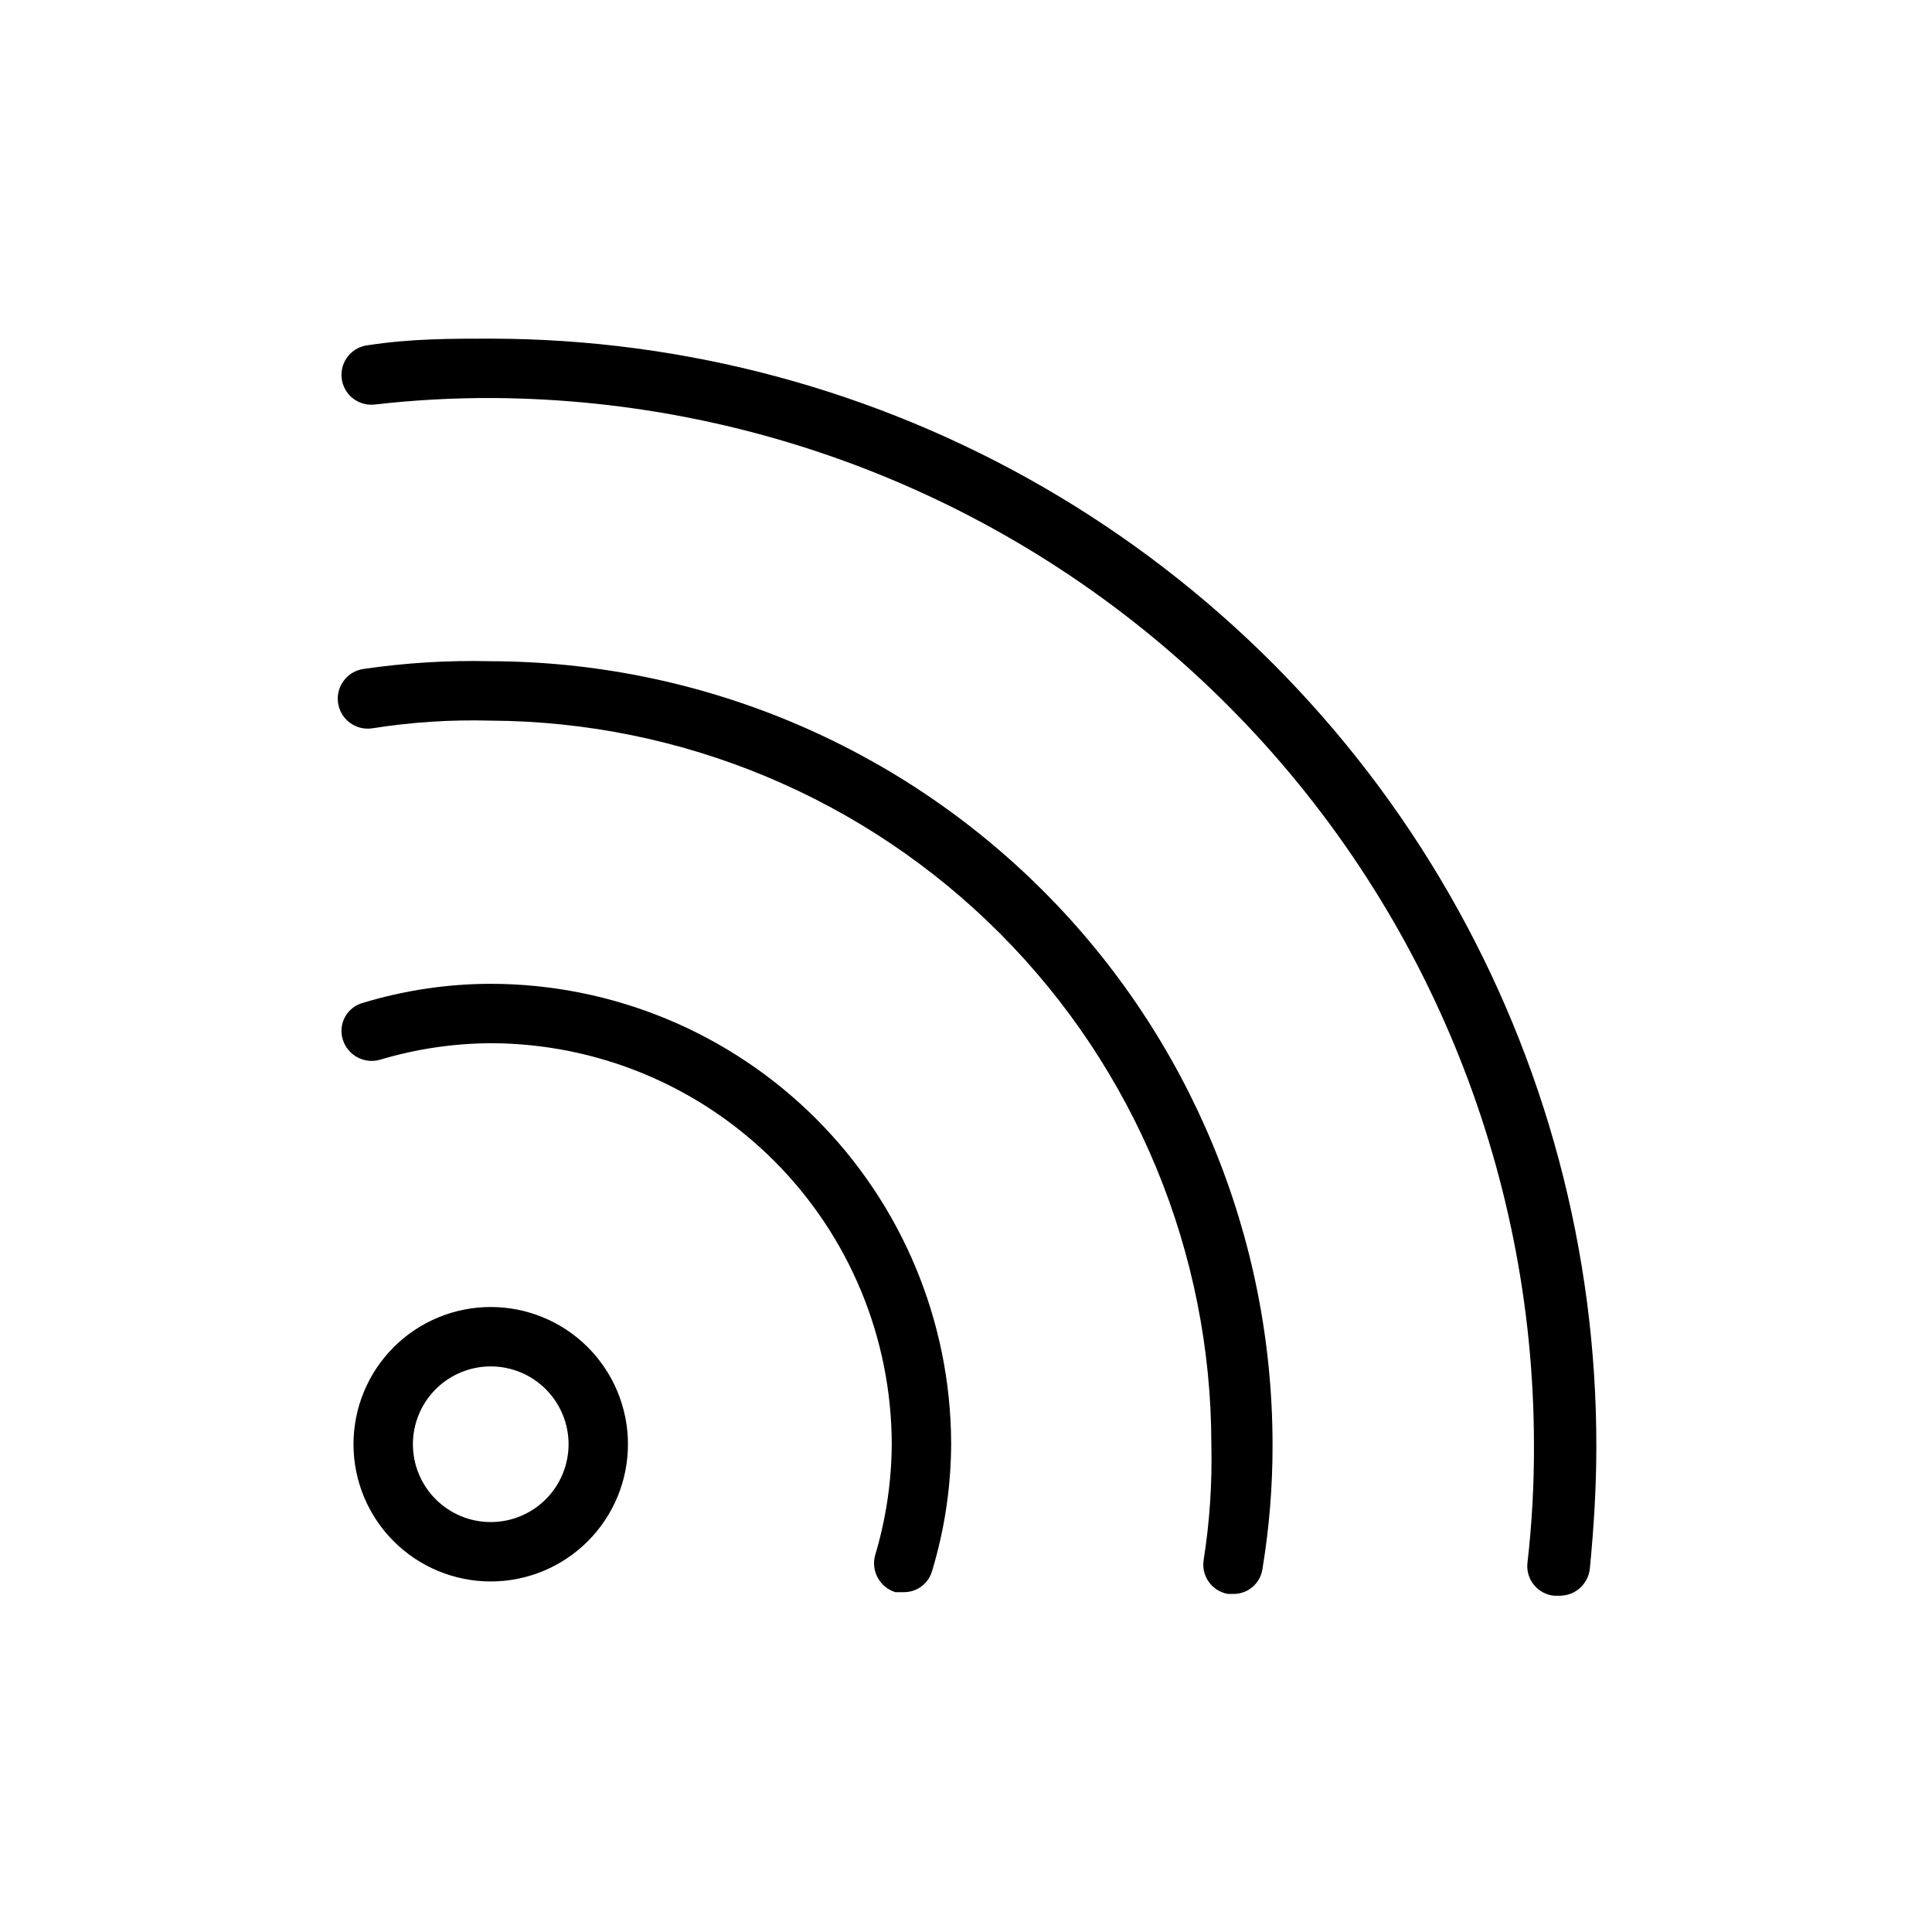 <?xml version="1.0" encoding="UTF-8"?>
<!-- The Best Svg Icon site in the world: iconSvg.co, Visit us! https://iconsvg.co -->
<svg fill="#000000" width="800px" height="800px" version="1.1" viewBox="144 144 512 512" xmlns="http://www.w3.org/2000/svg">
 <g>
  <path d="m274.05 233.74c-10.547 0-21.098 0-32.434 1.73-2.086 0.211-4.008 1.238-5.336 2.863s-1.957 3.707-1.75 5.797c0.438 4.348 4.312 7.519 8.66 7.086 10.453-1.203 20.969-1.785 31.488-1.734 73.262 0.457 143.37 29.859 195.04 81.797 51.672 51.938 80.715 122.2 80.797 195.46 0.051 10.52-0.527 21.035-1.73 31.488-0.223 2.09 0.402 4.18 1.734 5.809 1.332 1.625 3.258 2.652 5.348 2.852h1.574c4.031-0.051 7.398-3.082 7.875-7.086 1.102-11.336 1.73-21.883 1.73-32.434 0.055-51.484-13.441-102.08-39.141-146.7-25.695-44.613-62.68-81.68-107.24-107.47-44.562-25.793-95.129-39.398-146.61-39.453z"/>
  <path d="m274.05 319.23c-11.27-0.273-22.539 0.414-33.691 2.047-4.348 0.609-7.379 4.629-6.773 8.977 0.609 4.348 4.629 7.379 8.977 6.769 10.41-1.652 20.949-2.34 31.488-2.047 50.707 0.25 99.258 20.559 135.04 56.488 35.781 35.93 55.891 84.562 55.93 135.27 0.246 10.273-0.441 20.551-2.043 30.699-0.664 4.254 2.211 8.254 6.453 8.977h1.418c3.863 0.039 7.16-2.789 7.715-6.613 1.801-10.875 2.695-21.883 2.676-32.906 0-54.992-21.812-107.74-60.656-146.67-38.844-38.934-91.543-60.867-146.54-60.992z"/>
  <path d="m274.05 404.72c-11.469 0.016-22.875 1.715-33.852 5.039-2.027 0.543-3.746 1.895-4.758 3.738-1.008 1.84-1.223 4.016-0.594 6.019 1.289 4.117 5.598 6.481 9.762 5.356 9.551-2.871 19.465-4.356 29.441-4.41 28.172 0.043 55.18 11.254 75.098 31.172 19.922 19.922 31.133 46.93 31.176 75.102-0.055 9.973-1.539 19.891-4.41 29.441-1.129 4.164 1.238 8.473 5.352 9.762h2.207c3.516 0.055 6.621-2.277 7.555-5.668 3.324-10.977 5.019-22.383 5.039-33.852-0.125-32.293-13.031-63.223-35.895-86.027-22.863-22.805-53.828-35.633-86.121-35.672z"/>
  <path d="m274.05 490.37c-9.645 0-18.898 3.828-25.719 10.652-6.82 6.82-10.652 16.07-10.652 25.715s3.832 18.895 10.652 25.715 16.074 10.652 25.719 10.652 18.895-3.832 25.715-10.652c6.82-6.82 10.652-16.07 10.652-25.715s-3.832-18.895-10.652-25.715c-6.82-6.824-16.07-10.652-25.715-10.652zm0 56.992c-5.473 0-10.715-2.172-14.586-6.043-3.867-3.867-6.039-9.113-6.039-14.582s2.172-10.715 6.039-14.586c3.871-3.867 9.113-6.039 14.586-6.039 5.469 0 10.715 2.172 14.582 6.039 3.867 3.871 6.043 9.117 6.043 14.586s-2.176 10.715-6.043 14.582c-3.867 3.871-9.113 6.043-14.582 6.043z"/>
 </g>
</svg>